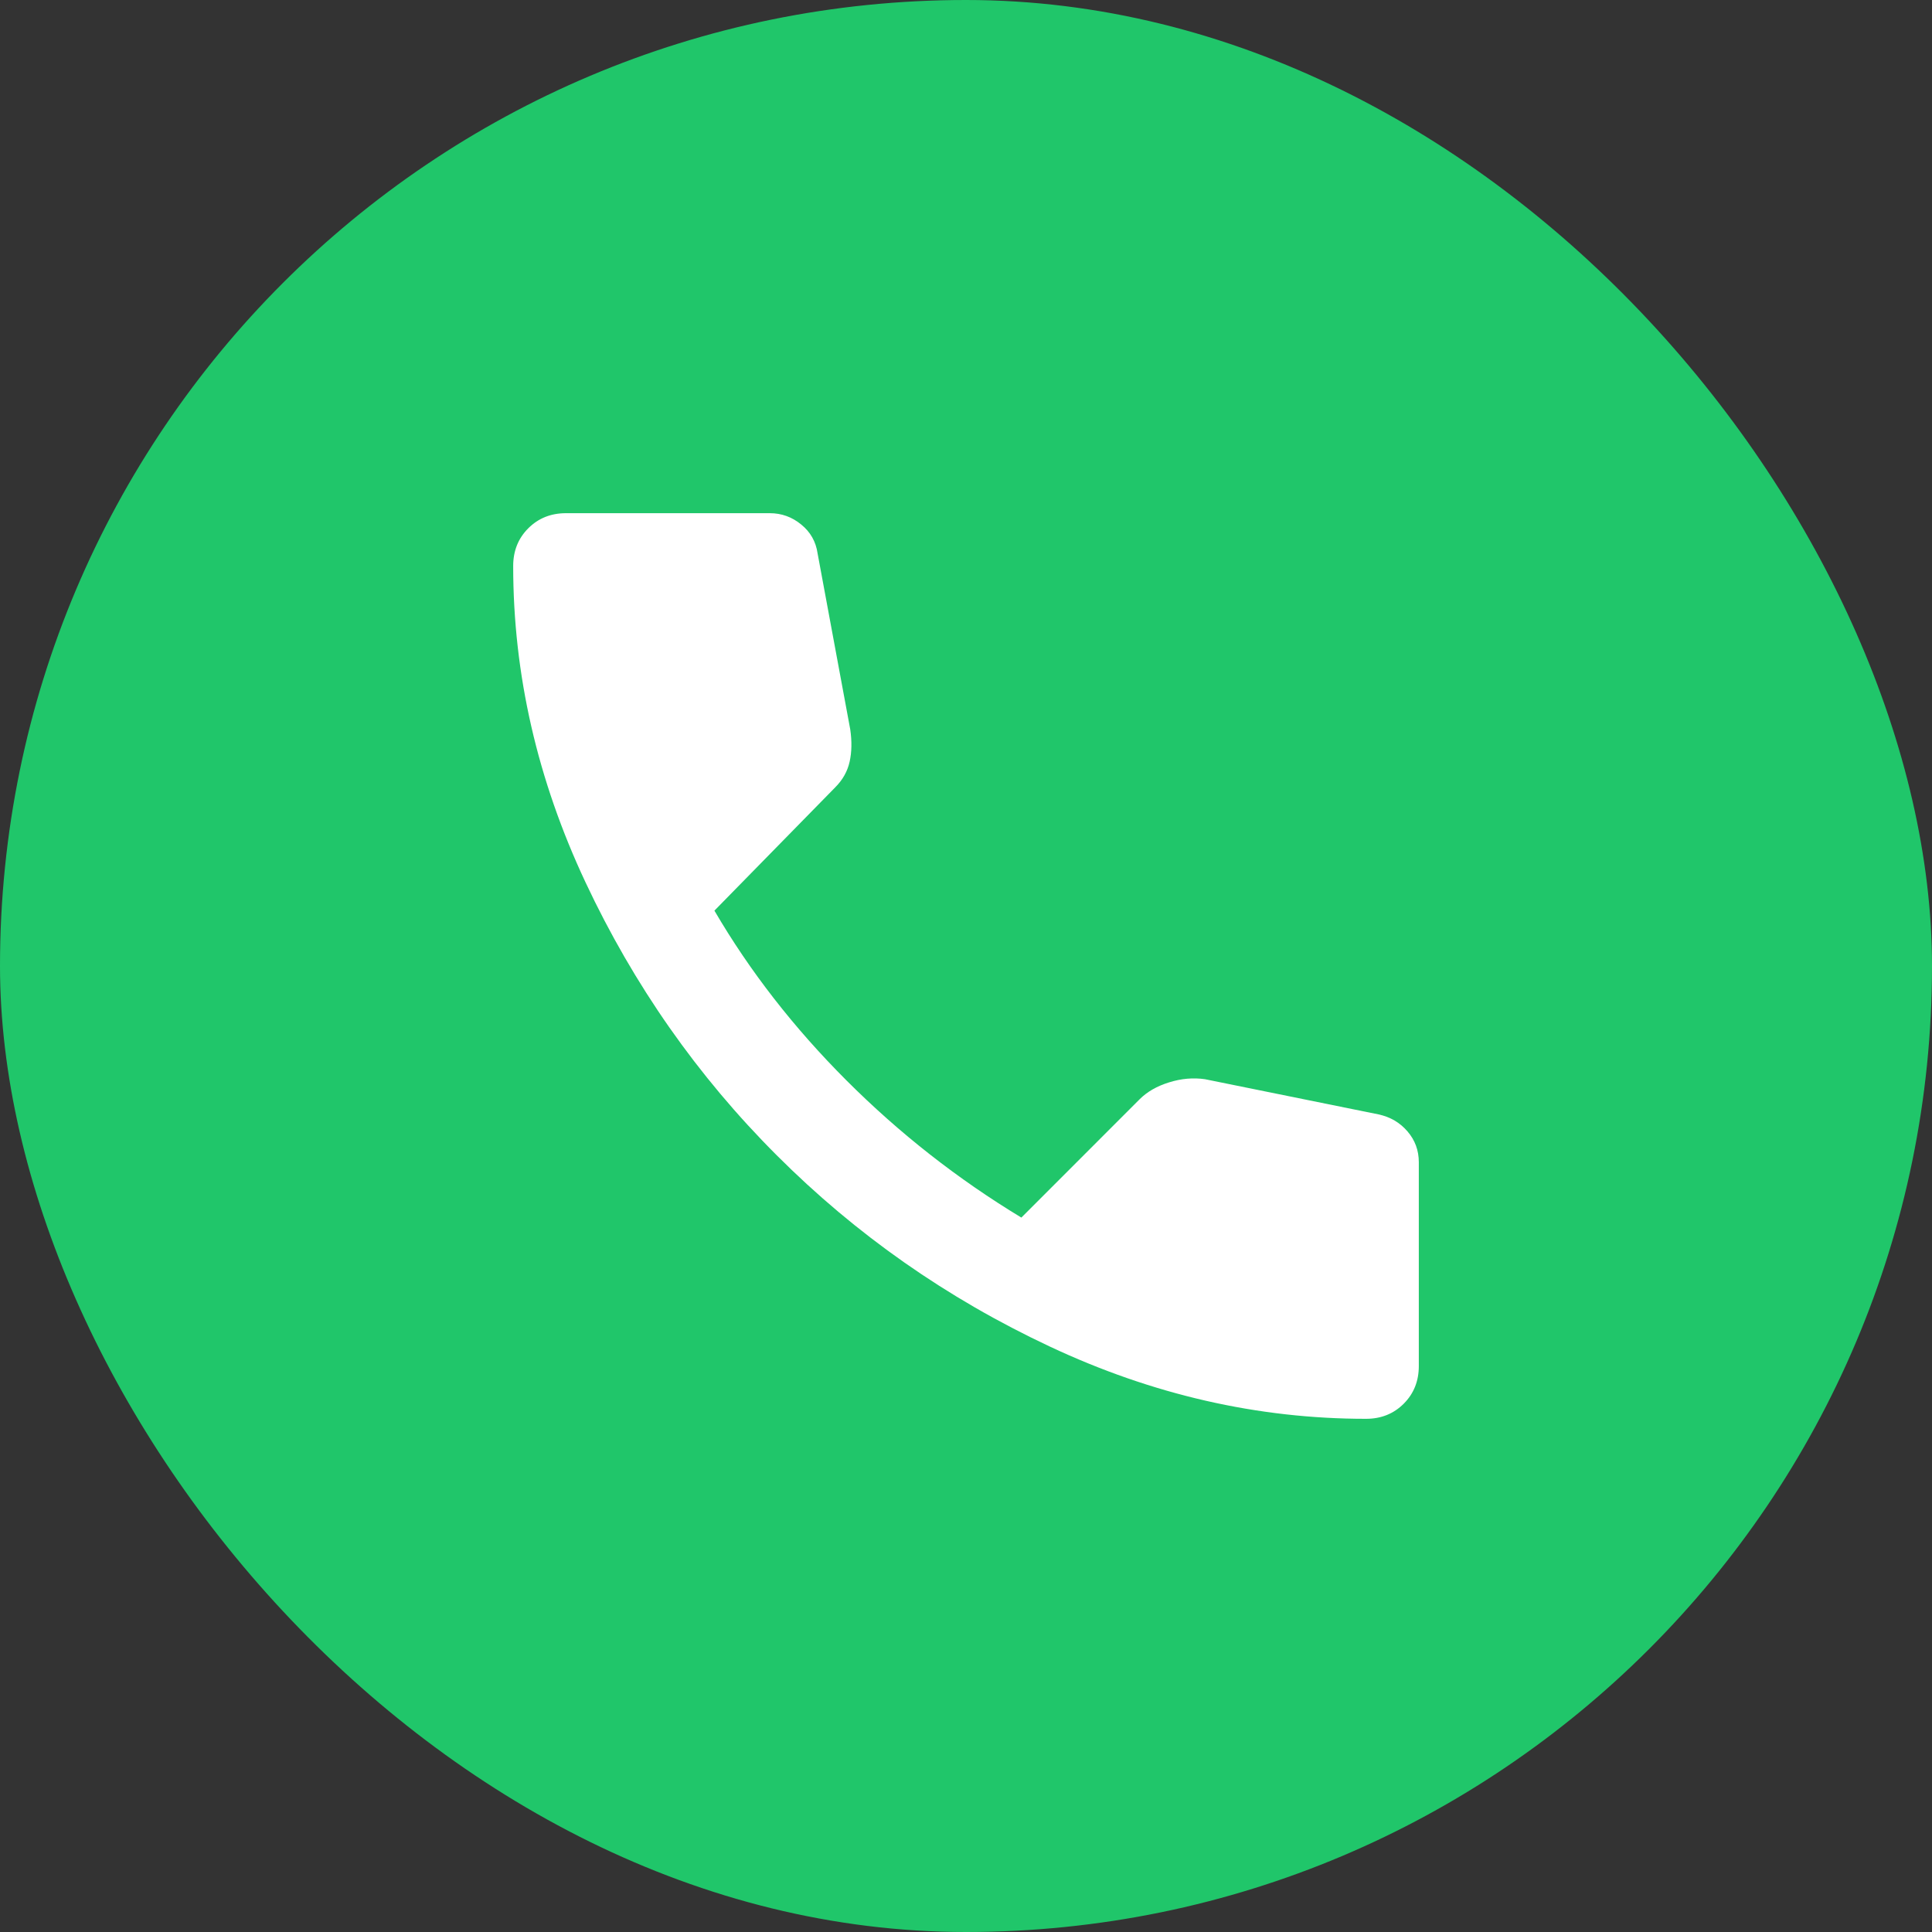 <svg width="32" height="32" viewBox="0 0 32 32" fill="none" xmlns="http://www.w3.org/2000/svg">
<rect x="0" y="0" width="32" height="32" fill="#333333" stroke="none"/>
<rect width="32" height="32" rx="16" fill="#20C66A"/>
<path d="M22.625 23.5C20.833 23.5 19.087 23.101 17.386 22.302C15.684 21.503 14.177 20.448 12.865 19.135C11.552 17.823 10.497 16.316 9.698 14.614C8.899 12.913 8.5 11.167 8.5 9.375C8.5 9.125 8.583 8.917 8.75 8.75C8.917 8.583 9.125 8.5 9.375 8.5H12.75C12.944 8.5 13.118 8.562 13.271 8.688C13.424 8.812 13.514 8.972 13.542 9.167L14.083 12.083C14.111 12.278 14.108 12.455 14.073 12.614C14.038 12.774 13.958 12.917 13.833 13.042L11.833 15.083C12.417 16.083 13.146 17.021 14.021 17.896C14.896 18.771 15.861 19.528 16.917 20.167L18.875 18.208C19 18.083 19.163 17.989 19.365 17.927C19.566 17.864 19.764 17.847 19.958 17.875L22.833 18.458C23.028 18.5 23.188 18.594 23.312 18.739C23.438 18.885 23.5 19.056 23.5 19.25V22.625C23.5 22.875 23.417 23.083 23.25 23.25C23.083 23.417 22.875 23.5 22.625 23.5Z" fill="white"/>
</svg>
